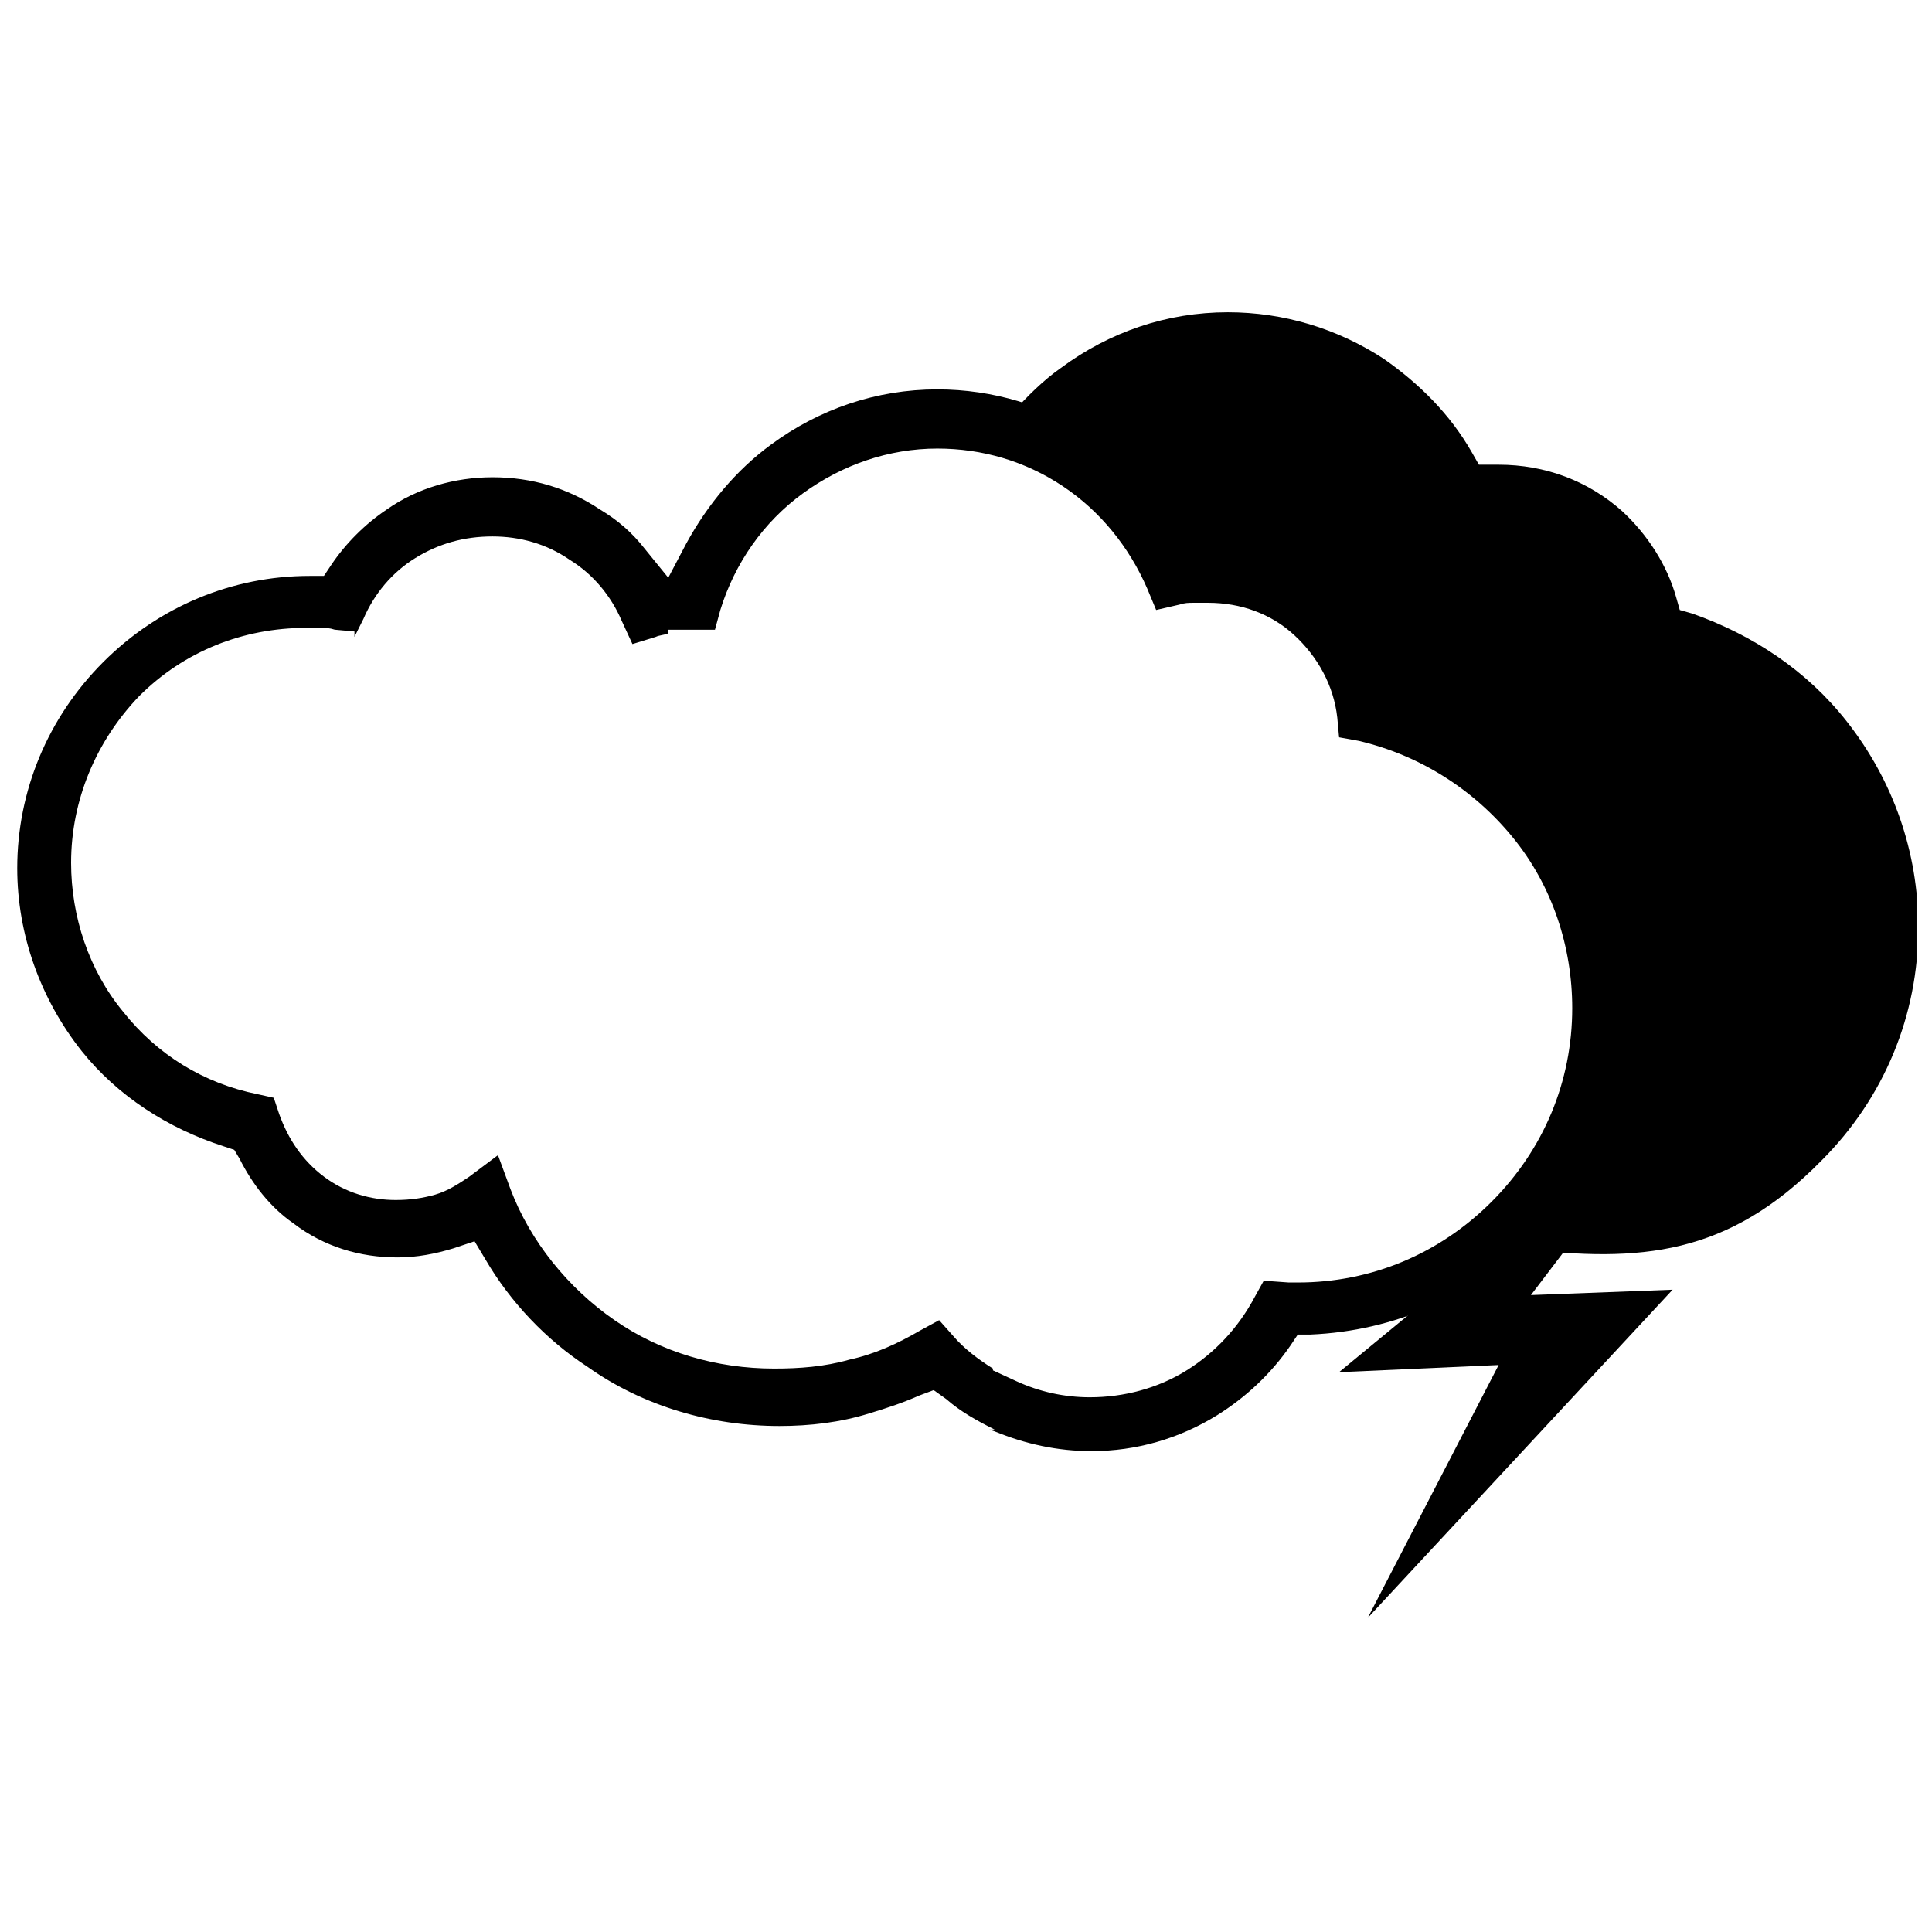 <?xml version="1.0" encoding="UTF-8"?>
<!-- Uploaded to: SVG Repo, www.svgrepo.com, Generator: SVG Repo Mixer Tools -->
<svg width="800px" height="800px" version="1.1" viewBox="144 144 512 512" xmlns="http://www.w3.org/2000/svg">
 <defs>
  <clipPath id="b">
   <path d="m148.09 247h427.91v282h-427.91z"/>
  </clipPath>
  <clipPath id="a">
   <path d="m412 226h239.9v251h-239.9z"/>
  </clipPath>
 </defs>
 <g clip-path="url(#b)">
  <path d="m406.18 522.86 1.426 0.477c8.078 3.328 16.637 5.227 25.664 5.227 11.883 0 23.289-3.328 33.27-9.504 7.606-4.754 14.258-10.934 19.488-18.535l1.902-2.852h3.328c22.34-0.949 42.777-9.98 58.461-25.664 16.637-16.637 25.664-38.5 25.664-61.789 0-19.961-6.652-38.973-19.012-54.66-10.457-13.309-24.715-22.812-40.875-28.516l-3.328-0.949-0.949-3.328c-2.375-8.555-7.606-16.637-14.258-22.812-9.031-8.078-20.438-12.359-32.797-12.359h-5.227l-1.902-3.328c-5.703-9.98-13.785-18.062-23.289-24.715-12.359-8.078-26.617-12.359-41.352-12.359-16.16 0-31.371 5.227-44.203 14.734-9.031 6.652-16.637 15.684-22.34 26.141l-4.754 9.031-6.18-7.606c-3.328-4.277-7.129-7.606-11.883-10.457-8.555-5.703-18.062-8.555-28.516-8.555-9.98 0-19.961 2.852-28.043 8.555-5.703 3.801-10.934 9.031-14.734 14.734l-1.902 2.852h-3.801c-20.438 0-39.926 8.078-54.66 22.812s-22.812 34.223-22.812 54.66c0 17.586 6.18 34.695 17.109 48.48 9.504 11.883 22.812 20.438 37.547 25.191l2.852 0.949 1.426 2.375c3.328 6.652 8.078 12.832 14.258 17.109 8.078 6.18 17.586 9.031 27.566 9.031 5.227 0 9.98-0.949 14.734-2.375l5.703-1.902 2.852 4.754c6.652 11.406 16.16 21.387 27.09 28.516 14.734 10.457 32.797 15.684 50.855 15.684 8.078 0 16.16-0.949 23.766-3.328 4.754-1.426 9.031-2.852 13.309-4.754l3.801-1.426 3.328 2.375c3.801 3.328 8.078 5.703 12.832 8.078zm-168.25-210.08 2.375-4.754c2.852-6.652 7.606-12.359 13.785-16.16 6.18-3.801 12.832-5.703 20.438-5.703 7.129 0 14.258 1.902 20.438 6.18 6.18 3.801 10.934 9.504 13.785 16.16l2.852 6.18 6.18-1.902c0.949-0.477 2.375-0.477 3.328-0.949v-0.949h12.359l1.426-5.227c3.801-12.359 11.406-23.289 21.863-30.895s22.812-11.883 35.648-11.883c11.883 0 23.289 3.328 33.27 9.98 9.98 6.652 17.586 16.16 22.34 27.09l2.375 5.703 6.18-1.426c1.426-0.477 2.375-0.477 3.801-0.477h3.801c8.555 0 16.637 2.852 22.812 8.555 6.18 5.703 10.457 13.309 11.406 21.863l0.477 5.227 5.227 0.949c16.16 3.801 30.418 12.832 40.875 25.664 10.457 12.832 15.684 28.992 15.684 45.152 0 19.488-7.606 37.547-21.387 51.332-13.785 13.785-31.844 21.387-51.332 21.387h-2.375l-6.652-0.477-2.375 4.277c-4.277 8.078-10.457 14.734-18.062 19.488-7.606 4.754-16.637 7.129-25.664 7.129-6.652 0-13.309-1.426-19.488-4.277l-6.18-2.852v-0.477c-3.801-2.375-7.606-5.227-10.457-8.555l-3.801-4.277-5.227 2.852c-5.703 3.328-11.883 6.18-18.535 7.606-6.652 1.902-13.309 2.375-19.961 2.375-15.211 0-29.945-4.277-42.301-12.832-12.359-8.555-22.34-20.914-27.566-34.695l-3.328-9.031-7.606 5.703c-2.852 1.902-5.703 3.801-9.031 4.754-3.328 0.949-6.652 1.426-10.457 1.426-6.652 0-13.309-1.902-19.012-6.18s-9.504-9.98-11.883-16.637l-1.426-4.277-4.277-0.949c-14.258-2.852-26.617-10.457-35.648-21.863-9.031-10.934-13.785-25.191-13.785-39.449 0-16.637 6.652-32.32 18.062-44.203 11.883-11.883 27.566-18.062 44.203-18.062h3.801c1.426 0 2.375 0 3.801 0.477l5.227 0.477z" fill-rule="evenodd"/>
 </g>
 <g clip-path="url(#a)">
  <path d="m626.71 451.57c16.637-16.637 25.664-38.5 25.664-61.789 0-19.961-6.652-38.973-19.012-54.66-10.457-13.309-24.715-22.812-40.875-28.516l-3.328-0.949-0.949-3.328c-2.375-8.555-7.606-16.637-14.258-22.812-9.031-8.078-20.438-12.359-32.797-12.359h-5.227l-1.902-3.328c-5.703-9.98-13.785-18.062-23.289-24.715-12.359-8.078-26.617-12.359-41.352-12.359-16.16 0-31.371 5.227-44.203 14.734-4.754 3.328-9.031 7.606-12.832 11.883 6.652 1.902 12.832 5.227 18.535 9.031 9.504 6.18 17.586 14.734 23.289 24.715l1.902 3.328h5.227c11.883 0 23.766 4.277 32.797 12.359 6.652 6.18 11.883 13.785 14.258 22.812l0.949 3.328 3.328 0.949c16.16 5.227 30.418 15.211 40.875 28.516 12.359 15.684 19.012 34.695 19.012 54.66 0 23.289-9.031 45.152-25.664 61.789 31.844 3.801 55.133 1.902 79.848-23.289z" fill-rule="evenodd"/>
 </g>
 <path d="m549.71 487.21 37.547-1.426-80.797 86.977 34.695-67.016-42.301 1.902 94.582-77.949z" fill-rule="evenodd"/>
</svg>